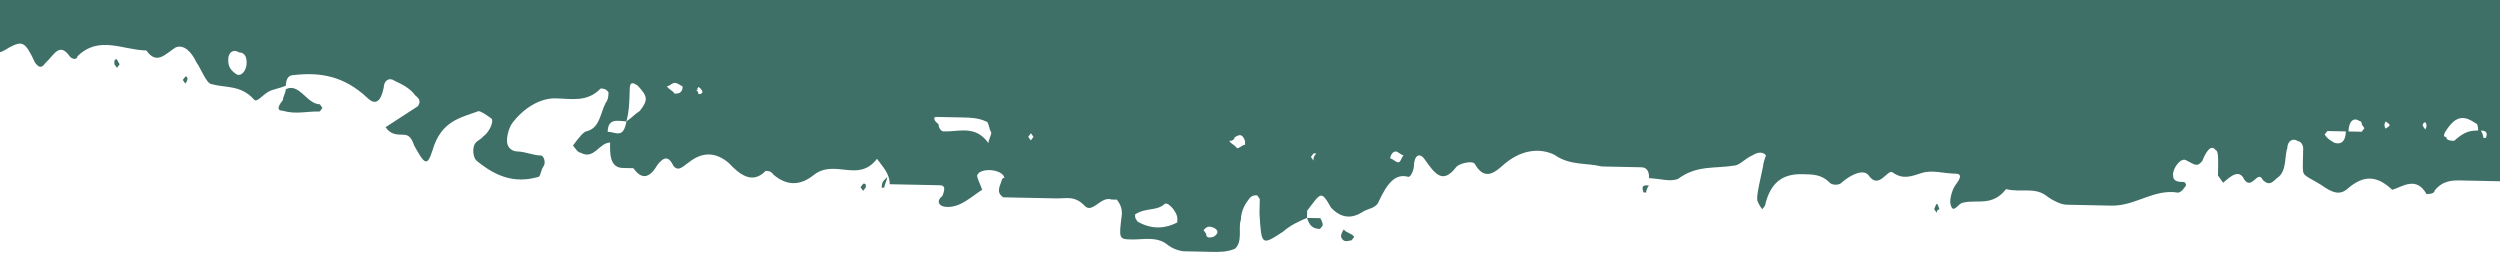 <svg width="1800" height="188" viewBox="0 0 1800 188" fill="none" xmlns="http://www.w3.org/2000/svg">
<g clip-path="url(#clip0_1186_42519)">
<g clip-path="url(#clip1_1186_42519)">
<path d="M-536.057 -731.911C-528.441 -731.755 -520.877 -729.014 -515.112 -731.482C-503.529 -739.003 -490.254 -736.145 -478.671 -743.666C-470.949 -748.68 -461.429 -748.485 -451.803 -753.461C-440.22 -760.982 -432.763 -753.071 -427.474 -732.274C-423.878 -721.856 -416.367 -716.531 -408.645 -721.545C-404.784 -724.052 -402.828 -726.598 -399.02 -726.52C-374.267 -726.013 -349.515 -725.506 -324.762 -725C-315.242 -724.805 -309.795 -711.763 -298.318 -714.114C-294.615 -708.867 -292.87 -701.073 -289.168 -695.825C-287.369 -690.616 -281.763 -685.329 -277.902 -687.836C-262.352 -703.034 -243.63 -687.135 -228.08 -702.333C-228.08 -702.333 -222.474 -697.046 -220.623 -694.422C-216.92 -689.174 -222.685 -686.706 -222.738 -684.121C-226.652 -679.029 -230.513 -676.522 -234.321 -676.6C-241.937 -676.756 -247.649 -676.873 -255.318 -674.444C-257.222 -674.483 -257.275 -671.898 -255.477 -666.689C-253.679 -661.48 -253.732 -658.895 -257.593 -656.388C-259.497 -656.427 -263.358 -653.92 -263.358 -653.92C-263.464 -648.75 -259.656 -648.672 -257.752 -648.633C-248.231 -648.438 -236.807 -648.204 -227.446 -640.255C-214.329 -629.642 -201.16 -621.614 -185.61 -636.812C-183.653 -639.358 -177.994 -636.656 -176.09 -636.617C-164.666 -636.384 -153.241 -636.15 -141.817 -635.916C-132.297 -635.721 -122.777 -635.526 -115.32 -627.616C-101.992 -627.343 -92.736 -614.223 -79.355 -616.535C-65.974 -618.847 -50.794 -615.951 -37.466 -615.678C-21.969 -628.291 -3.035 -622.731 14.101 -622.381C23.622 -622.186 33.142 -621.991 38.589 -608.949C42.239 -601.116 47.951 -600.999 53.663 -600.883C57.471 -600.805 63.183 -600.688 66.991 -600.61C66.885 -595.44 64.928 -592.894 61.12 -592.972C7.807 -594.063 -43.602 -595.115 -96.914 -596.206C-100.722 -596.284 -104.478 -598.947 -106.329 -601.571C-111.935 -606.858 -113.892 -604.312 -117.806 -599.22C-121.719 -594.128 -125.634 -589.036 -131.187 -596.908C-133.038 -599.532 -136.846 -599.61 -140.654 -599.688C-159.642 -602.662 -180.745 -595.336 -197.616 -608.612C-220.465 -609.079 -245.217 -609.586 -268.065 -610.053C-271.873 -610.131 -275.681 -610.209 -277.638 -607.663C-283.456 -602.61 -291.125 -600.181 -296.785 -602.883C-310.113 -603.156 -319.739 -598.181 -323.917 -580.164C-323.97 -577.579 -327.831 -575.072 -327.884 -572.487C-329.841 -569.941 -329.894 -567.356 -339.308 -572.721C-343.063 -575.384 -346.871 -575.462 -348.828 -572.916C-352.742 -567.824 -356.497 -570.487 -360.2 -575.734C-365.753 -583.606 -361.892 -586.113 -357.978 -591.205C-356.021 -593.751 -355.968 -596.336 -357.819 -598.96C-359.565 -606.754 -363.478 -601.662 -365.435 -599.116C-369.296 -596.609 -371.2 -596.648 -375.008 -596.726L-401.612 -599.857C-405.526 -594.765 -409.228 -600.012 -414.887 -602.714C-418.642 -605.377 -426.364 -600.363 -428.427 -592.647C-430.437 -587.516 -428.691 -579.722 -422.979 -579.605C-421.075 -579.566 -421.075 -579.566 -419.224 -576.943C-417.32 -576.904 -417.373 -574.319 -417.373 -574.319L-419.33 -571.773C-428.85 -571.967 -438.423 -569.577 -446.04 -569.733C-449.848 -569.811 -451.963 -559.51 -457.569 -564.797C-464.974 -575.293 -476.61 -565.187 -484.067 -573.098C-485.918 -575.722 -487.769 -578.345 -489.673 -578.384C-497.395 -573.37 -503.213 -568.317 -510.935 -563.303C-516.489 -571.175 -520.402 -566.083 -526.167 -563.615C-531.932 -561.147 -537.592 -563.849 -543.357 -561.381C-545.261 -561.42 -547.217 -558.874 -547.27 -556.289L-545.419 -553.665C-536.005 -548.3 -524.422 -555.821 -515.061 -547.872C-505.699 -539.922 -494.169 -544.858 -484.702 -542.078C-482.798 -542.039 -478.99 -541.961 -477.086 -541.922C-465.926 -528.764 -452.492 -533.661 -441.068 -533.427C-401.084 -532.608 -359.195 -531.751 -319.21 -530.933C-317.306 -530.894 -311.594 -530.777 -315.561 -523.1C-317.571 -517.969 -319.58 -512.838 -319.739 -505.083C-319.898 -497.328 -321.855 -494.782 -327.567 -494.899C-337.087 -495.094 -346.607 -495.289 -356.127 -495.484C-358.032 -495.523 -361.893 -493.016 -361.945 -490.431C-362.051 -485.261 -360.2 -482.637 -358.402 -477.428C-358.402 -477.428 -356.498 -477.389 -354.594 -477.35C-351.05 -464.347 -343.381 -466.776 -337.616 -469.244C-331.851 -471.712 -327.937 -476.804 -322.384 -468.933C-320.586 -463.724 -314.926 -461.022 -311.171 -458.359C-303.661 -453.033 -303.661 -453.033 -311.383 -448.019C-315.244 -445.512 -319.158 -440.42 -323.019 -437.913L-342.377 -422.793C-350.099 -417.779 -355.758 -420.481 -361.364 -425.768C-365.119 -428.43 -370.778 -431.132 -374.639 -428.625C-384.318 -421.065 -397.593 -423.923 -407.219 -418.948C-409.123 -418.987 -409.229 -413.817 -409.282 -411.232C-409.335 -408.647 -407.537 -403.438 -405.633 -403.399C-398.07 -400.658 -392.357 -400.541 -384.741 -400.386C-382.837 -400.347 -382.89 -397.762 -384.9 -392.631C-386.857 -390.085 -386.91 -387.5 -385.059 -384.876C-375.697 -376.926 -364.009 -389.617 -356.71 -373.951C-352.796 -379.043 -348.935 -381.55 -346.925 -386.681C-343.011 -391.773 -339.203 -391.695 -333.544 -388.994C-327.832 -388.877 -328.044 -378.537 -326.193 -375.913C-316.831 -367.963 -330.477 -352.726 -321.116 -344.776C-319.264 -342.152 -321.327 -334.436 -321.38 -331.851C-321.433 -329.267 -323.337 -329.305 -323.337 -329.305C-325.294 -326.759 -327.145 -329.383 -327.092 -331.968C-327.039 -334.553 -326.933 -339.723 -328.837 -339.762C-334.497 -342.464 -332.698 -337.255 -334.708 -332.124C-336.771 -324.408 -340.579 -324.486 -346.344 -322.018C-359.672 -322.291 -371.097 -322.525 -384.425 -322.798C-388.233 -322.876 -392.199 -315.199 -390.401 -309.99C-390.56 -302.235 -388.762 -297.026 -383.05 -296.909C-379.242 -296.831 -377.39 -294.207 -377.549 -286.452C-377.655 -281.282 -379.665 -276.151 -387.281 -276.307C-398.652 -279.126 -414.096 -269.098 -423.299 -284.803C-438.531 -285.114 -455.614 -288.05 -471.111 -275.437C-474.972 -272.93 -475.078 -267.76 -475.184 -262.59C-475.237 -260.005 -471.482 -257.342 -471.482 -257.342C-463.865 -257.186 -458.206 -254.484 -452.6 -249.198C-446.994 -243.911 -439.007 -261.85 -431.656 -248.769C-420.126 -253.705 -406.798 -253.432 -395.268 -258.368C-374.059 -270.865 -353.273 -262.681 -334.233 -262.291C-332.329 -262.252 -330.583 -254.458 -330.689 -249.288C-330.795 -244.119 -328.997 -238.91 -332.858 -236.403L-357.769 -229.154C-363.322 -237.026 -369.352 -221.633 -374.852 -232.09C-382.521 -229.661 -390.19 -227.232 -397.859 -224.803C-399.763 -224.842 -399.816 -222.257 -399.816 -222.257L-397.965 -219.633C-396.061 -219.594 -394.21 -216.97 -392.306 -216.931C-386.594 -216.814 -380.882 -216.697 -386.858 -203.889C-388.868 -198.758 -383.156 -198.641 -381.252 -198.602C-346.98 -197.901 -312.707 -197.199 -280.338 -196.537C-270.818 -196.342 -261.298 -196.147 -251.778 -195.952C-242.258 -195.758 -244.268 -190.627 -248.235 -182.95C-248.287 -180.365 -244.585 -175.117 -244.691 -169.947C-241.2 -154.359 -233.743 -146.448 -222.319 -146.215C-214.703 -146.059 -208.991 -145.942 -201.375 -145.786C-186.195 -142.889 -168.9 -150.293 -153.933 -137.057C-152.081 -134.433 -148.168 -139.525 -144.307 -142.032C-140.446 -144.539 -138.542 -144.5 -134.786 -141.837C-131.031 -139.174 -133.041 -134.043 -133.147 -128.873C-137.166 -118.611 -141.186 -108.349 -145.259 -95.502C-131.984 -92.645 -131.984 -92.645 -136.162 -74.628C-138.225 -66.912 -134.417 -66.834 -132.513 -66.795C-125.002 -61.469 -125.055 -58.884 -127.171 -48.583C-127.224 -45.998 -129.181 -43.452 -131.138 -40.906C-129.234 -40.867 -127.382 -38.243 -125.478 -38.205C-121.67 -38.127 -117.704 -45.804 -115.852 -43.18C-104.693 -30.021 -96.812 -42.79 -87.239 -45.18C-83.431 -45.102 -79.464 -52.779 -79.517 -50.194C-68.305 -39.62 -52.914 -47.063 -41.754 -33.905C-43.923 -21.019 -49.74 -15.966 -59.313 -13.576C-68.834 -13.771 -76.45 -13.927 -85.864 -19.291C-102.789 -29.982 -108.607 -24.929 -116.593 -6.99C-118.603 -1.859 -118.656 0.726 -114.954 5.974C-113.05 6.013 -109.4 13.845 -103.53 6.208C-97.712 1.154 -91.894 -3.899 -88.191 1.349C-76.979 11.923 -63.598 9.611 -52.227 12.43C-50.323 12.469 -50.376 15.054 -48.524 17.677L-50.481 20.224C-60.001 20.029 -69.575 22.419 -77.191 22.263L-79.147 24.809L-77.296 27.433C-63.968 27.706 -50.799 35.733 -37.206 23.081C-35.302 23.12 -33.398 23.159 -31.547 25.783C-25.94 31.07 -22.132 31.148 -16.314 26.095C-12.4 21.003 -6.689 21.12 -4.943 28.914C-3.251 39.292 -1.347 39.331 6.375 34.317C16.001 29.342 17.905 29.381 25.204 45.047C28.906 50.295 30.863 47.749 32.82 45.203C38.638 40.15 42.658 29.888 50.062 40.384C51.913 43.008 55.721 43.086 55.774 40.501C71.324 25.302 88.248 35.993 105.385 36.344C112.789 46.84 118.66 39.202 126.382 34.188C132.147 31.72 137.753 37.006 141.402 44.839C145.105 50.087 148.701 60.505 152.509 60.583C161.976 63.363 173.453 61.011 182.762 71.546C184.613 74.17 188.527 69.078 192.388 66.571C196.249 64.064 200.057 64.142 205.822 61.674C205.928 56.504 207.885 53.958 211.693 54.036C230.786 51.841 247.869 54.776 264.688 70.637C270.295 75.924 274.155 73.417 276.271 63.116C276.377 57.946 280.238 55.439 283.993 58.102C289.652 60.804 295.311 63.506 299.014 68.753C302.769 71.416 302.716 74.001 300.759 76.547C296.898 79.054 293.037 81.561 289.176 84.068C285.315 86.575 281.454 89.082 277.593 91.59C281.295 96.837 285.104 96.915 290.816 97.032C294.624 97.11 296.475 99.734 298.273 104.943C305.624 118.024 307.476 120.648 311.548 107.801C317.684 87.238 331.065 84.926 344.499 80.029C346.403 80.068 350.158 82.731 353.913 85.393C355.764 88.017 351.797 95.694 347.936 98.201C345.98 100.747 344.075 100.708 342.119 103.254C340.162 105.8 340.003 113.555 343.758 116.218C356.875 126.831 370.097 132.273 387.339 127.454C389.243 127.493 389.349 122.323 391.306 119.777C393.263 117.231 391.465 112.022 389.561 111.983C383.848 111.867 378.189 109.165 372.477 109.048C368.669 108.97 364.914 106.307 365.02 101.137C365.126 95.967 367.135 90.836 369.092 88.29C376.92 78.106 388.503 70.585 399.927 70.819C411.351 71.053 422.723 73.871 432.454 63.727C434.358 63.765 436.262 63.804 438.114 66.428C438.061 69.013 438.008 71.598 436.051 74.144C432.084 81.821 431.872 92.161 422.299 94.551C420.395 94.512 416.482 99.604 414.525 102.15L412.568 104.696C414.419 107.32 416.27 109.944 418.174 109.983C427.588 115.348 431.661 102.501 439.277 102.657C439.118 110.412 438.907 120.752 448.427 120.946C450.331 120.985 454.139 121.063 456.043 121.102C461.596 128.974 467.308 129.091 473.232 118.868C477.146 113.776 481.007 111.269 484.656 119.102C488.358 124.35 492.272 119.258 496.133 116.751C505.812 109.191 515.332 109.386 524.694 117.335C532.151 125.246 541.513 133.196 551.244 123.051C553.148 123.09 555.052 123.129 556.904 125.753C566.265 133.702 575.785 133.897 585.464 126.337C600.961 113.724 617.727 132.17 631.425 114.348C635.127 119.596 640.734 124.882 640.575 132.637C642.479 132.676 644.383 132.715 646.287 132.754C648.191 132.793 663.423 133.105 667.231 133.183C671.039 133.261 674.847 133.339 676.752 133.378C680.56 133.456 680.507 136.041 678.497 141.172C674.636 143.679 674.53 148.849 682.146 149.004C691.666 149.199 699.441 141.6 707.163 136.586C705.365 131.377 703.514 128.753 703.567 126.168C705.577 121.037 718.905 121.31 722.607 126.558C724.405 131.767 722.66 123.973 720.597 131.689C718.587 136.82 718.534 139.405 722.29 142.068C729.906 142.224 735.618 142.341 743.234 142.497C748.946 142.614 754.658 142.73 760.37 142.847C767.986 143.003 773.751 140.535 781.209 148.446C786.815 153.733 792.792 140.925 800.355 143.666C802.259 143.705 802.259 143.705 804.163 143.744C806.014 146.368 807.865 148.992 807.759 154.161C805.485 172.217 805.485 172.217 815.005 172.412C822.621 172.568 832.194 170.178 839.704 175.504C849.066 183.453 860.543 181.102 871.967 181.336C877.679 181.453 883.391 181.57 889.156 179.102C894.974 174.049 891.378 163.631 893.388 158.5C893.546 150.745 897.46 145.653 899.417 143.107C901.374 140.561 903.278 140.6 905.182 140.639L907.033 143.263C906.98 145.848 906.927 148.433 906.822 153.603C908.249 176.907 908.25 176.907 923.693 166.878C929.511 161.825 935.276 159.357 941.041 156.889C941.094 154.304 941.094 154.304 941.147 151.719C950.932 138.989 950.985 136.404 958.336 149.485C965.794 157.396 973.41 157.552 981.132 152.538C984.993 150.031 990.705 150.148 992.715 145.017C998.691 132.209 1004.56 124.571 1014.03 127.351C1015.93 127.39 1017.94 122.259 1018 119.674C1018.15 111.919 1022.02 109.412 1025.72 114.66C1033.12 125.155 1038.68 133.027 1048.46 120.297C1050.42 117.751 1059.99 115.361 1061.84 117.985C1069.19 131.066 1076.97 123.467 1082.79 118.414C1094.42 108.308 1107.8 105.995 1119.12 111.399C1130.39 119.388 1141.86 117.037 1153.24 119.856C1162.76 120.05 1172.28 120.245 1181.8 120.44C1185.6 120.518 1187.45 123.142 1187.35 128.312C1194.97 128.468 1202.53 131.209 1208.29 128.741C1221.83 118.674 1235.11 121.531 1248.49 119.219C1252.3 119.297 1256.21 114.205 1261.98 111.737C1265.84 109.23 1269.65 109.308 1271.5 111.932C1271.5 111.932 1269.49 117.063 1269.43 119.648C1267.32 129.949 1265.26 137.665 1265.15 142.835C1265.1 145.42 1266.95 148.043 1268.8 150.667L1270.76 148.121C1274.93 130.105 1284.56 125.13 1297.89 125.402C1305.5 125.558 1311.22 125.675 1316.82 130.962C1318.67 133.586 1324.39 133.703 1326.34 131.157C1332.16 126.104 1341.79 121.129 1345.49 126.377C1352.89 136.872 1358.92 121.479 1362.68 124.142C1370.19 129.468 1375.95 127 1383.62 124.571C1391.29 122.142 1398.85 124.883 1408.38 125.078C1412.18 125.156 1412.13 127.741 1408.22 132.833C1406.26 135.379 1404.25 140.509 1404.14 145.679C1405.84 156.058 1409.86 145.796 1413.66 145.874C1423.24 143.484 1434.56 148.888 1444.34 136.158C1455.71 138.977 1465.34 134.002 1474.7 141.951C1478.45 144.614 1484.11 147.316 1487.92 147.394C1497.44 147.589 1508.87 147.823 1520.29 148.057C1537.43 148.407 1551.02 135.755 1568.1 138.691C1568.1 138.691 1570.01 138.73 1571.96 136.184L1573.92 133.638C1573.97 131.053 1572.07 131.014 1572.07 131.014C1568.26 130.936 1564.45 130.858 1564.56 125.688C1564.66 120.518 1570.54 112.88 1574.29 115.543C1579.95 118.245 1581.8 120.869 1585.71 115.777C1587.72 110.646 1591.69 102.969 1595.39 108.217C1597.3 108.256 1597.14 116.011 1597.03 121.181C1596.98 123.766 1596.98 123.766 1596.93 126.351C1598.78 128.975 1600.63 131.599 1600.63 131.599C1606.45 126.546 1612.26 121.493 1615.91 129.325C1621.47 137.197 1625.59 121.765 1629.24 129.598C1634.85 134.885 1636.86 129.754 1640.72 127.247C1646.54 122.194 1644.85 111.815 1646.85 106.684C1646.96 101.514 1650.82 99.007 1654.58 101.67C1656.48 101.709 1658.33 104.333 1658.28 106.918C1658.23 109.503 1658.17 112.088 1658.07 117.258C1657.86 127.598 1657.91 125.013 1671.08 133.04C1678.59 138.366 1684.25 141.068 1690.07 136.015C1701.7 125.909 1711.22 126.104 1722.43 136.678C1730.1 134.249 1739.78 126.688 1747.13 139.769C1747.13 139.769 1752.85 139.886 1752.9 137.301C1758.77 129.663 1766.39 129.819 1772.1 129.936C1781.62 130.131 1791.14 130.326 1800.66 130.521C1808.27 130.676 1812.14 128.169 1812.35 117.83C1812.45 112.66 1814.36 112.699 1816.21 115.322C1819.96 117.985 1823.67 123.233 1825.78 112.932C1827.9 102.631 1833.77 94.993 1834.03 82.069C1834.14 76.899 1839.96 71.846 1843.66 77.094C1847.41 79.757 1851.06 87.589 1854.98 82.497C1862.75 74.898 1870.37 75.054 1878.04 72.625L1879.99 70.079C1878.14 67.455 1876.24 67.416 1874.39 64.792C1872.54 62.168 1868.73 62.09 1868.78 59.505C1868.94 51.751 1880.52 44.23 1886.18 46.931C1889.88 52.179 1895.54 54.881 1895.38 62.636C1899.24 60.129 1903.11 57.622 1906.97 55.115C1910.83 52.608 1914.58 55.271 1916.33 63.065C1927.91 55.544 1937.8 37.644 1952.88 45.71C1962.66 32.98 1975.83 41.008 1985.51 33.448C1999.05 23.381 2010.63 15.86 2022.21 8.339C2026.13 3.247 2029.99 0.74 2033.85 -1.767C2035.81 -4.313 2037.71 -4.274 2039.51 0.935C2044.85 19.146 2065.95 11.82 2069.34 32.578C2071.14 37.787 2082.56 38.02 2084.57 32.889C2088.7 17.458 2098.22 17.652 2105.89 15.223C2107.79 15.262 2107.95 7.508 2108.05 2.338C2096.68 -0.481 2095.31 -26.37 2080.02 -24.097C2076.21 -24.175 2076.27 -26.759 2078.22 -29.305C2080.18 -31.852 2084.1 -36.944 2078.44 -39.645C2076.53 -39.684 2076.53 -39.684 2074.63 -39.723C2065.11 -39.918 2055.69 -45.283 2047.87 -35.099C2038.08 -22.369 2032.79 -43.166 2023.22 -40.776C2021.32 -40.815 2019.36 -38.269 2017.4 -35.722C2015.44 -33.176 2013.59 -35.8 2013.65 -38.385C2013.7 -40.97 2013.8 -46.14 2015.71 -46.101C2027.24 -51.037 2040.57 -50.765 2052.15 -58.286C2078.75 -55.155 2102.18 -83.122 2128.73 -77.407C2128.73 -77.407 2130.69 -79.953 2132.6 -79.914C2144.07 -82.265 2152.16 -105.374 2167.03 -86.967C2172.79 -89.435 2180.46 -91.864 2182.47 -96.995C2188.61 -117.558 2205.69 -114.622 2217.22 -119.558C2228.75 -124.495 2241.92 -116.467 2253.55 -126.573C2260.85 -110.907 2268.73 -123.676 2276.4 -126.105C2284.07 -128.534 2293.22 -110.245 2289.31 -105.153C2281.43 -92.384 2282.96 -74.25 2282.64 -58.74C2282.54 -53.57 2280.58 -51.024 2276.77 -51.102C2276.61 -43.347 2272.75 -40.84 2267.04 -40.957C2261.33 -41.074 2255.62 -41.191 2253.5 -30.89C2245.83 -28.461 2245.67 -20.706 2247.42 -12.912C2247.26 -5.157 2251.01 -2.495 2256.73 -2.378C2262.44 -2.261 2268.2 -4.729 2272.17 -12.406C2276.08 -17.498 2278.15 -25.214 2280.21 -32.93C2278.52 -43.308 2284.34 -48.361 2288.09 -45.699C2289.94 -43.075 2291.74 -37.866 2293.59 -35.242C2293.54 -32.657 2293.43 -27.487 2293.38 -24.902C2293.33 -22.317 2297.08 -19.654 2298.99 -19.615C2302.74 -16.952 2306.65 -22.044 2306.71 -24.629C2306.92 -34.969 2307.18 -47.894 2320.46 -45.036C2322.36 -44.997 2324.27 -44.958 2326.22 -47.504C2347.54 -65.17 2368.64 -72.496 2391.12 -53.934C2394.88 -51.271 2400.64 -53.739 2404.5 -56.246C2408.36 -58.753 2410.32 -61.299 2412.28 -63.845C2418.09 -68.898 2421.95 -71.405 2427.51 -63.533C2434.86 -50.453 2442.37 -45.127 2454.06 -57.818C2457.97 -62.91 2463.74 -65.378 2469.5 -67.846C2479.13 -72.821 2483.1 -80.498 2485.32 -95.969C2485.53 -106.309 2483.84 -116.688 2489.76 -126.91C2491.72 -129.456 2488.01 -134.704 2486.16 -137.328C2484.37 -142.537 2480.5 -140.03 2478.55 -137.484C2472.84 -137.601 2470.83 -132.47 2470.67 -124.715L2468.71 -122.169C2466.86 -124.793 2464.95 -124.832 2465.01 -127.417C2463.63 -153.306 2463.69 -155.891 2481.09 -168.465C2488.81 -173.479 2494.63 -178.532 2502.35 -183.546C2504.3 -186.092 2504.36 -188.677 2506.31 -191.223C2504.41 -191.262 2502.56 -193.886 2500.66 -193.925C2494.94 -194.042 2489.23 -194.159 2483.52 -194.275C2475.9 -194.431 2475.9 -194.431 2474.37 -212.565C2472.47 -212.604 2470.61 -215.228 2468.76 -217.852C2466.97 -223.061 2469.03 -230.777 2467.23 -235.986C2463.63 -246.403 2461.83 -251.612 2469.61 -259.211C2473.52 -264.303 2477.44 -269.395 2481.35 -274.487C2472.15 -290.192 2483.52 -287.373 2489.28 -289.841C2493.09 -289.763 2497.01 -294.855 2500.87 -297.362C2508.54 -299.791 2516.36 -309.975 2525.88 -309.781L2527.84 -312.327C2525.99 -314.95 2526.04 -317.535 2524.14 -317.574C2508.91 -317.886 2493.67 -318.198 2478.44 -318.51C2476.54 -318.549 2474.74 -323.758 2476.64 -323.719C2480.56 -328.811 2486.38 -333.864 2488.44 -341.58C2490.61 -354.465 2494.47 -356.972 2502.08 -356.817C2505.89 -356.739 2509.7 -356.661 2511.6 -356.622C2517.37 -359.09 2511.76 -364.377 2511.82 -366.962C2511.87 -369.546 2510.02 -372.17 2510.07 -374.755C2506.32 -377.418 2502.61 -382.666 2500.71 -382.705C2491.24 -385.485 2489.5 -393.279 2489.71 -403.619C2478.34 -406.437 2470.51 -396.253 2460.83 -388.693C2451.2 -383.718 2443.54 -381.289 2436.18 -394.37C2432.48 -399.618 2426.88 -404.905 2421.11 -402.437C2413.49 -402.593 2407.78 -402.709 2400.17 -402.865C2392.55 -403.021 2390.81 -410.815 2390.96 -418.57C2391.18 -428.91 2389.32 -431.534 2383.51 -426.481C2373.77 -416.336 2358.81 -429.572 2350.87 -414.218C2350.93 -416.803 2349.08 -419.427 2349.13 -422.012C2349.23 -427.182 2351.19 -429.728 2355 -429.65C2356.9 -429.611 2358.86 -432.157 2360.82 -434.703C2358.97 -437.327 2357.11 -439.951 2355.21 -439.99C2351.4 -440.068 2347.59 -440.146 2345.69 -440.185C2336.12 -437.795 2328.61 -443.121 2325.06 -456.123C2323.27 -461.332 2315.6 -458.903 2315.44 -451.148C2315.33 -445.978 2315.23 -440.808 2315.17 -438.224C2315.12 -435.639 2313.22 -435.678 2311.26 -433.132L2309.41 -435.755C2302.16 -454.006 2294.55 -454.162 2288.57 -441.354C2284.5 -428.507 2276.77 -423.493 2267.25 -423.688C2257.73 -423.883 2248.32 -429.248 2240.55 -421.649C2230.76 -408.919 2223.52 -427.169 2215.85 -424.74C2212.04 -424.818 2210.08 -422.272 2206.27 -422.35C2202.41 -419.843 2200.51 -419.882 2196.65 -417.375C2192.79 -414.868 2189.24 -427.871 2185.33 -422.779C2181.41 -417.687 2175.76 -420.389 2171.89 -417.882C2158.35 -407.815 2145.08 -410.672 2131.75 -410.945C2126.04 -411.062 2120.33 -411.179 2114.62 -411.296C2110.81 -411.374 2103.14 -408.945 2101.34 -414.154C2101.5 -421.908 2107.16 -419.207 2110.97 -419.129C2120.54 -421.519 2126.41 -429.157 2137.83 -428.923C2147.35 -428.728 2157.09 -438.873 2168.51 -438.639C2176.13 -438.483 2178.14 -443.614 2172.69 -456.656C2170.94 -464.45 2172.85 -464.411 2176.66 -464.333C2182.37 -464.216 2188.08 -464.099 2193.84 -466.567C2195.75 -466.528 2195.8 -469.113 2195.8 -469.113C2193.95 -471.737 2194 -474.322 2192.1 -474.361C2188.29 -474.439 2184.48 -474.517 2182.58 -474.556L2180.73 -477.18C2180.78 -479.765 2182.74 -482.311 2184.64 -482.272C2188.45 -482.194 2194.16 -482.077 2197.97 -481.999C2203.68 -481.882 2205.53 -479.258 2207.28 -471.464C2210.66 -450.707 2214.37 -445.459 2225.79 -445.225C2233.41 -445.069 2242.93 -444.874 2250.54 -444.718L2283.17 -456.981C2290.9 -461.995 2291.16 -474.92 2297.03 -482.558C2298.99 -485.104 2299.04 -487.689 2295.23 -487.767C2289.52 -487.883 2283.81 -488 2278.1 -488.117C2274.29 -488.195 2272.49 -493.404 2272.6 -498.574C2284.18 -506.095 2295.82 -516.201 2311.1 -518.474C2324.48 -520.787 2337.97 -528.269 2351.24 -525.411C2358.86 -525.255 2364.52 -522.553 2372.29 -530.152C2380.07 -537.751 2383.56 -522.163 2391.23 -524.592C2395.09 -527.1 2400.75 -524.398 2404.61 -526.905C2412.38 -534.504 2421.85 -531.724 2431.43 -534.114C2439.04 -533.958 2444.75 -533.841 2452.37 -533.685C2454.33 -536.231 2460.3 -549.039 2469.82 -548.844C2479.34 -548.65 2479.4 -551.234 2479.71 -566.744C2480.08 -584.839 2470.72 -592.789 2457.29 -587.892C2445.76 -582.956 2434.33 -583.189 2425.08 -596.309C2423.23 -598.933 2419.53 -604.181 2415.72 -604.259C2402.39 -604.532 2391.07 -609.935 2377.53 -599.868C2371.71 -594.815 2364.15 -597.556 2358.54 -602.843C2356.69 -605.467 2352.94 -608.13 2352.88 -605.545C2341.3 -598.024 2333.84 -605.934 2326.33 -611.26C2320.67 -613.962 2316.97 -619.21 2311.31 -621.912C2301.95 -629.862 2288.46 -622.379 2279.16 -632.914C2271.33 -622.73 2261.86 -625.51 2252.39 -628.29C2241.02 -631.109 2235.21 -626.056 2227.38 -615.872C2225.37 -610.741 2221.61 -613.404 2219.76 -616.028C2216.06 -621.275 2212.25 -621.353 2206.43 -616.3C2202.52 -611.208 2198.66 -608.701 2194.74 -603.609C2194.74 -603.609 2194.8 -606.194 2192.89 -606.233C2192.89 -606.233 2191.04 -608.857 2191.09 -611.442C2193.16 -619.158 2195.17 -624.289 2199.13 -631.966C2203 -634.473 2206.86 -636.98 2208.87 -642.111C2214.79 -652.334 2213.1 -662.713 2211.4 -673.092C2211.51 -678.261 2203.89 -678.417 2200.09 -678.495C2196.28 -678.573 2194.43 -681.197 2190.67 -683.86C2188.82 -686.484 2186.97 -689.108 2187.02 -691.693C2187.13 -696.863 2190.94 -696.785 2194.74 -696.707C2198.55 -696.629 2204.26 -696.512 2206.33 -704.228C2208.39 -711.944 2210.35 -714.49 2214.26 -719.582C2218.18 -724.674 2221.98 -724.596 2227.7 -724.479C2233.41 -724.362 2235.26 -721.738 2237 -713.944C2236.9 -708.775 2240.71 -708.697 2244.57 -711.204C2246.52 -713.75 2248.53 -718.881 2252.39 -721.388C2254.3 -721.349 2258.16 -723.856 2260.01 -721.232C2263.82 -721.154 2265.51 -710.775 2271.38 -718.413C2275.3 -723.505 2282.86 -720.764 2284.97 -731.065C2285.03 -733.65 2286.98 -736.196 2288.94 -738.742C2290.79 -736.118 2292.59 -730.909 2292.54 -728.324C2294.34 -723.115 2296.24 -723.076 2298.25 -728.207C2300.47 -743.678 2308.09 -743.522 2317.56 -740.742C2344 -729.857 2344 -729.857 2367.06 -739.729C2376.63 -742.119 2386.21 -744.509 2393.66 -736.599C2399.27 -731.312 2404.98 -731.195 2410.8 -736.248C2416.62 -741.301 2424.29 -743.73 2430 -743.613C2433.81 -743.535 2437.77 -751.212 2434.12 -759.045C2428.62 -769.502 2428.89 -782.426 2417.52 -785.245C2410.17 -798.326 2398.79 -801.145 2387.37 -801.379C2374.04 -801.651 2360.66 -799.339 2349.29 -802.158C2336.01 -805.016 2326.12 -787.116 2312.9 -792.558C2303.43 -795.338 2299.2 -774.737 2289.74 -777.516C2280.27 -780.296 2270.96 -790.831 2261.23 -780.686C2259.27 -778.14 2257.42 -780.764 2255.52 -780.803C2246.15 -788.753 2236.63 -788.947 2226.96 -781.387C2221.14 -776.334 2223.2 -784.05 2221.4 -789.259C2219.55 -791.883 2217.75 -797.092 2217.75 -797.092C2210.03 -792.078 2196.76 -794.936 2192.63 -779.504C2183.11 -779.699 2171.69 -779.933 2162.17 -780.127C2154.55 -780.283 2150.79 -782.946 2151.01 -793.286C2141.64 -801.236 2132.39 -814.355 2120.81 -806.834C2111.18 -801.859 2103.56 -802.015 2093.99 -799.625C2086.37 -799.781 2076.91 -802.561 2071.09 -797.508C2059.51 -789.987 2048.08 -790.22 2036.71 -793.039C2025.34 -795.858 2015.5 -780.543 2004.29 -791.117C1998.68 -796.404 1989.11 -794.014 1979.54 -791.623C1970.02 -791.818 1964.57 -804.86 1955 -802.47C1954.94 -799.885 1952.93 -794.754 1949.18 -797.417C1947.27 -797.456 1947.33 -800.041 1947.38 -802.626C1945.48 -802.665 1943.63 -805.289 1941.72 -805.328C1936.17 -813.199 1932.36 -813.277 1926.54 -808.224C1922.63 -803.132 1918.77 -800.625 1916.76 -795.494C1911.26 -805.951 1905.33 -795.728 1899.62 -795.845C1893.86 -793.377 1884.65 -809.082 1886.72 -816.798C1886.77 -819.383 1890.63 -821.89 1892.53 -821.851C1896.34 -821.773 1900.2 -824.28 1902.05 -821.656C1909.51 -813.745 1913.37 -816.252 1919.24 -823.89C1923.16 -828.982 1927.02 -831.489 1930.72 -826.241C1932.57 -823.617 1936.38 -823.539 1940.24 -826.046C1944.1 -828.553 1942.46 -841.517 1950.08 -841.361C1955.79 -841.244 1961.5 -841.127 1967.21 -841.011C1969.12 -840.972 1969.12 -840.972 1971.02 -840.933C1976.95 -851.156 1978.85 -851.117 1984.35 -840.66C1986.25 -840.621 1988.16 -840.582 1991.97 -840.504C1993.66 -830.125 1997.36 -824.877 2004.92 -822.136C2005.03 -827.306 2006.99 -829.852 2010.8 -829.774C2014.6 -829.696 2018.41 -829.618 2020.32 -829.579C2022.22 -829.541 2024.18 -832.087 2024.23 -834.672C2026.24 -839.802 2024.44 -845.011 2020.63 -845.089C2016.82 -845.167 2013.02 -845.245 2011.11 -845.284C2009.21 -845.323 2009.26 -847.908 2007.41 -850.532C2013.23 -855.585 2011.59 -868.549 2019.26 -870.978C2023.12 -873.485 2028.78 -870.783 2032.53 -868.12C2041.89 -860.17 2049.51 -860.015 2057.29 -867.614C2068.92 -877.72 2082.36 -882.617 2097.53 -879.72C2107 -876.94 2120.44 -881.837 2127.95 -876.512C2139.21 -868.523 2148.68 -865.743 2160.26 -873.264C2169.94 -880.824 2183.22 -877.966 2191.15 -893.32C2193.11 -895.866 2198.87 -898.334 2200.72 -895.71C2206.33 -890.424 2210.14 -890.346 2214.1 -898.023C2219.97 -905.66 2223.84 -908.168 2233.25 -902.803C2244.52 -894.814 2257.84 -894.541 2269.43 -902.062C2277.15 -907.076 2282.86 -906.959 2288.41 -899.088C2292.12 -893.84 2294.13 -898.971 2296.08 -901.517C2299.94 -904.024 2303.75 -903.946 2309.52 -906.414C2313.59 -919.261 2323.27 -926.821 2325.44 -939.707C2325.49 -942.292 2331.2 -942.175 2335.01 -942.097C2338.82 -942.019 2342.52 -936.771 2348.18 -934.069C2355.74 -931.328 2365.21 -928.548 2371.03 -933.601C2380.76 -943.746 2388.32 -941.006 2395.78 -933.095C2399.54 -930.432 2399.64 -935.602 2399.75 -940.772C2399.91 -948.527 2400.06 -956.282 2392.5 -959.022C2388.69 -959.1 2383.03 -961.802 2379.28 -964.465C2368.01 -972.454 2354.58 -967.557 2343.37 -978.13C2339.61 -980.793 2331.94 -978.364 2326.23 -978.481C2320.52 -978.598 2316.66 -976.091 2314.65 -970.96C2310.68 -963.283 2304.86 -958.23 2297.41 -966.141C2291.59 -961.088 2285.82 -958.62 2280 -953.567C2278.05 -951.021 2276.14 -951.06 2274.29 -953.684C2270.54 -956.347 2266.78 -959.009 2263.03 -961.672C2251.76 -969.661 2242.45 -980.196 2229.23 -985.639C2216.01 -991.081 2207.97 -970.557 2194.59 -968.245C2190.78 -968.323 2188.82 -965.777 2185.01 -965.855C2179.25 -963.387 2173.48 -960.919 2171.48 -955.788C2167.51 -948.111 2167.46 -945.526 2159.89 -948.267C2141.01 -956.412 2139.05 -953.866 2104.41 -936.472C2098.65 -934.004 2096.74 -934.043 2093.04 -939.291C2089.34 -944.539 2085.53 -944.617 2081.62 -939.525C2077.7 -934.433 2071.94 -931.965 2066.28 -934.667C2058.71 -937.408 2052.9 -932.355 2048.93 -924.678C2043.01 -914.455 2039.36 -922.288 2035.6 -924.95C2031.85 -927.613 2027.99 -925.106 2025.92 -917.39C2020.21 -917.507 2012.54 -915.078 2006.93 -920.365C2001.38 -928.237 1993.71 -925.808 1988 -925.925C1982.29 -926.042 1978.43 -923.535 1978.27 -915.78C1978.22 -913.195 1976.21 -908.064 1974.3 -908.103C1962.88 -908.337 1951.45 -908.57 1940.03 -908.804C1932.73 -924.47 1926.65 -906.492 1919.03 -906.648C1917.13 -906.687 1915.12 -901.556 1917.02 -901.517C1924.53 -896.191 1932.1 -893.45 1937.7 -888.163C1939.61 -888.124 1939.55 -885.539 1939.55 -885.539L1937.6 -882.993C1924.22 -880.681 1912.69 -875.745 1901.58 -891.489C1896.08 -901.946 1888.46 -902.101 1878.89 -899.711C1876.98 -899.75 1876.98 -899.75 1875.08 -899.789C1873.18 -899.828 1871.22 -897.282 1871.22 -897.282C1871.17 -894.697 1871.11 -892.112 1872.97 -889.488C1874.82 -886.864 1876.61 -881.656 1880.37 -878.993C1882.22 -876.369 1882.17 -873.784 1878.31 -871.277C1866.83 -868.926 1857.36 -871.705 1848 -879.655C1846.1 -879.694 1844.14 -877.148 1842.24 -877.187C1842.18 -874.602 1842.13 -872.017 1843.98 -869.393C1845.83 -866.769 1845.78 -864.184 1843.82 -861.638C1839.96 -859.131 1838.11 -861.755 1834.36 -864.418C1824.94 -869.783 1824.94 -869.783 1819.02 -859.56C1817.01 -854.429 1815.05 -851.883 1811.24 -851.961C1809.34 -852 1807.49 -854.624 1805.58 -854.663C1790.46 -860.145 1777.23 -865.587 1761.74 -852.974C1757.88 -850.467 1754.02 -847.96 1752.16 -850.584C1744.76 -861.08 1735.13 -856.105 1727.68 -864.015C1723.97 -869.263 1718.21 -866.795 1714.35 -864.288C1708.53 -859.235 1704.56 -851.558 1698.69 -843.92C1694.78 -838.828 1692.98 -844.037 1691.13 -846.661C1683.73 -857.157 1683.83 -862.327 1693.46 -867.302C1699.28 -872.355 1701.18 -872.316 1695.63 -880.188C1693.77 -882.812 1691.98 -888.021 1688.06 -882.929C1680.29 -875.33 1676.16 -859.898 1666.64 -860.093C1651.41 -860.404 1637.98 -855.507 1622.96 -866.159C1611.69 -874.148 1596.46 -874.459 1584.72 -859.183C1582.76 -856.637 1578.9 -854.13 1575.09 -854.208C1561.76 -854.481 1550.34 -854.715 1537.01 -854.988C1531.56 -868.029 1523.63 -852.676 1519.87 -855.338C1508.61 -863.327 1500.89 -858.313 1491.21 -850.753C1485.39 -845.7 1481.58 -845.778 1475.97 -851.065C1472.22 -853.728 1466.51 -853.845 1462.75 -856.508C1457.04 -856.624 1455.24 -861.833 1455.4 -869.588C1455.45 -872.173 1455.51 -874.758 1455.61 -879.928C1455.72 -885.098 1453.87 -887.722 1453.97 -892.892C1448.21 -890.424 1449.95 -882.63 1449.85 -877.46C1449.79 -874.875 1449.74 -872.29 1449.64 -867.12C1449.58 -864.535 1447.63 -861.989 1447.57 -859.404C1445.62 -856.858 1443.71 -856.897 1441.81 -856.936C1438 -857.014 1438.05 -859.599 1440.06 -864.73C1442.02 -867.276 1443.98 -869.822 1444.03 -872.407C1444.14 -877.577 1444.24 -882.747 1440.49 -885.41C1434.83 -888.112 1425.25 -885.722 1423.3 -883.176C1421.29 -878.045 1423.35 -885.761 1425.09 -877.967C1426.89 -872.758 1428.74 -870.134 1424.88 -867.627C1415.1 -854.897 1403.57 -849.961 1390.24 -850.234C1384.53 -850.35 1378.87 -853.052 1379.08 -863.392C1379.19 -868.562 1377.28 -868.601 1373.42 -866.094C1371.46 -863.548 1367.6 -861.041 1367.6 -861.041C1360.09 -866.367 1346.71 -864.055 1343.27 -882.227C1341.53 -890.021 1335.82 -890.138 1331.8 -879.876C1329.79 -874.745 1327.72 -867.029 1324.13 -877.447C1322.28 -880.071 1324.34 -887.787 1318.52 -882.734C1312.7 -877.681 1303.18 -877.876 1297.21 -865.068C1295.2 -859.937 1295.09 -854.767 1293.13 -852.221C1287.37 -849.753 1285.62 -857.547 1281.87 -860.21C1278.17 -865.458 1274.41 -868.12 1268.65 -865.652C1257.17 -863.301 1245.48 -850.61 1232.42 -863.808C1222.63 -851.078 1209.41 -856.521 1197.99 -856.755C1184.66 -857.027 1171.28 -854.715 1161.97 -865.25C1152.4 -862.86 1141.08 -868.263 1131.4 -860.703C1129.44 -858.157 1125.63 -858.235 1121.83 -858.313C1110.4 -858.547 1098.92 -856.196 1087.55 -859.015C1074.28 -861.873 1062.64 -851.766 1051.22 -852C1041.7 -852.195 1032.18 -852.39 1022.66 -852.585C1015.04 -852.741 1005.52 -852.936 997.905 -853.091C988.384 -853.286 978.811 -850.896 969.397 -856.261C959.983 -861.626 952.419 -864.367 944.645 -856.768C925.922 -872.667 906.617 -860.132 889.322 -852.728C872.027 -845.324 854.891 -845.674 837.913 -853.78C832.254 -856.482 826.595 -859.184 820.883 -859.301C813.267 -859.457 805.598 -857.027 799.991 -862.314C790.683 -872.849 784.706 -860.041 777.143 -862.782C775.239 -862.821 771.431 -862.899 769.527 -862.938C746.89 -873.745 746.89 -873.745 720.075 -866.536C710.766 -877.071 700.876 -859.171 691.515 -867.121C685.908 -872.407 682.047 -869.9 676.335 -870.017C661.05 -867.744 643.861 -865.51 628.787 -873.576C617.522 -881.565 604.194 -881.838 590.707 -874.356C582.985 -869.342 575.369 -869.498 567.753 -869.654C552.52 -869.965 535.278 -865.146 520.311 -878.383C520.311 -878.383 518.407 -878.422 516.502 -878.461C504.814 -865.77 489.793 -876.421 480.114 -868.861C466.574 -858.794 455.256 -864.198 441.875 -861.886C428.547 -862.159 417.123 -862.392 403.794 -862.665C396.496 -878.331 384.754 -863.055 377.244 -868.381C365.926 -873.784 354.448 -871.433 343.077 -874.252C339.269 -874.33 333.61 -877.032 329.855 -879.695C320.44 -885.06 310.973 -887.839 299.39 -880.318C289.711 -872.758 276.542 -880.786 266.757 -868.056C264.8 -865.51 259.088 -865.627 257.237 -868.251C247.929 -878.786 238.356 -876.396 226.931 -876.629C209.848 -879.565 192.553 -872.161 175.681 -885.436C156.641 -885.826 135.802 -891.425 118.402 -878.851C108.934 -881.63 106.766 -868.745 100.895 -861.107C93.438 -869.017 83.917 -869.212 74.397 -869.407C59.112 -867.134 47.953 -880.293 34.624 -880.565C11.776 -881.033 -12.976 -881.54 -35.825 -882.007C-41.537 -882.124 -47.302 -879.656 -51.216 -874.564C-55.13 -869.472 -60.895 -867.004 -66.713 -861.951C-74.487 -854.352 -80.2 -854.469 -87.657 -862.38C-95.167 -867.705 -102.836 -865.276 -108.76 -855.053C-114.683 -844.83 -124.257 -842.44 -129.863 -847.727C-141.181 -853.131 -154.456 -855.989 -165.775 -861.392C-188.464 -869.615 -199.836 -872.434 -226.704 -862.64C-230.565 -860.132 -232.469 -860.171 -236.224 -862.834C-249.288 -876.032 -262.827 -865.965 -276.103 -868.823C-283.719 -868.979 -289.431 -869.095 -295.249 -864.042C-299.163 -858.95 -308.683 -859.145 -310.481 -864.354C-315.823 -882.566 -325.343 -882.761 -335.022 -875.201C-340.84 -870.148 -340.681 -877.903 -342.585 -877.942C-348.244 -880.643 -353.903 -883.345 -359.721 -878.292C-363.582 -875.785 -352.317 -867.797 -359.986 -865.367C-363.847 -862.86 -369.506 -865.562 -373.367 -863.055C-385.056 -850.364 -394.84 -837.634 -404.625 -824.904C-402.88 -817.11 -401.081 -811.901 -399.336 -804.108C-397.591 -796.314 -403.462 -788.676 -409.121 -791.378C-420.492 -794.196 -429.854 -802.146 -441.278 -802.38L-443.129 -805.004C-444.98 -807.628 -443.023 -810.174 -441.119 -810.135C-431.599 -809.94 -433.133 -828.074 -425.464 -830.503C-425.358 -835.673 -425.305 -838.258 -425.199 -843.428C-425.093 -848.598 -423.189 -848.559 -419.434 -845.896C-417.583 -843.272 -413.881 -838.024 -411.818 -845.74C-409.755 -853.456 -405.841 -858.548 -403.779 -866.264C-401.769 -871.395 -405.471 -876.643 -407.375 -876.682C-414.938 -879.422 -420.65 -879.539 -428.266 -879.695C-432.074 -879.773 -435.777 -885.021 -441.489 -885.138C-447.148 -887.84 -451.062 -882.748 -451.168 -877.578C-451.326 -869.823 -451.485 -862.068 -451.644 -854.313C-451.855 -843.973 -448.1 -841.31 -442.441 -838.609C-438.633 -838.531 -438.739 -833.361 -440.643 -833.4C-446.461 -828.347 -452.173 -828.464 -456.14 -820.787C-462.063 -810.564 -467.67 -815.85 -473.276 -821.137C-477.031 -823.8 -479.041 -818.669 -479.147 -813.499C-479.2 -810.914 -473.541 -808.212 -479.359 -803.159C-492.951 -790.507 -511.886 -796.067 -525.425 -786C-527.382 -783.454 -532.936 -791.326 -536.744 -791.404C-542.509 -788.936 -548.327 -783.883 -554.145 -778.83C-559.963 -773.777 -560.227 -760.852 -554.621 -755.565C-556.789 -742.679 -547.428 -734.729 -536.057 -731.911ZM-358.508 -472.258C-358.455 -474.843 -356.498 -477.389 -356.498 -477.389L-354.594 -477.35C-352.795 -472.141 -354.699 -472.18 -358.508 -472.258ZM-338.993 -215.84C-338.993 -215.84 -340.897 -215.879 -340.844 -218.464L-340.791 -221.049C-338.887 -221.01 -338.887 -221.01 -337.036 -218.386C-337.036 -218.386 -337.089 -215.801 -338.993 -215.84ZM-227.237 -185.106L-229.088 -187.73L-227.131 -190.276C-227.131 -190.276 -225.228 -190.237 -225.28 -187.652C-227.184 -187.691 -227.184 -187.691 -227.237 -185.106ZM-222.689 -221.217C-226.497 -221.295 -230.305 -221.373 -234.113 -221.451C-243.633 -221.646 -249.609 -208.838 -260.981 -211.657C-268.544 -214.398 -276.213 -211.969 -285.733 -212.164C-295.253 -212.359 -304.773 -212.553 -314.294 -212.748C-323.814 -212.943 -327.41 -223.361 -321.433 -236.169C-321.381 -238.754 -319.477 -238.715 -319.477 -238.715L-317.625 -236.091C-315.88 -228.297 -314.135 -220.503 -306.466 -222.932C-302.658 -222.854 -296.999 -220.152 -293.138 -222.659C-287.373 -225.127 -283.459 -230.219 -277.747 -230.103C-262.514 -229.791 -245.378 -229.44 -230.199 -226.543C-224.434 -229.011 -224.54 -223.841 -222.689 -221.217C-218.88 -221.14 -216.976 -221.101 -213.168 -221.023L-211.317 -218.399C-213.274 -215.853 -213.327 -213.268 -215.231 -213.307C-219.092 -210.8 -222.847 -213.463 -222.689 -221.217ZM-210.313 -174.415C-212.164 -177.039 -214.068 -177.078 -215.919 -179.702C-212.058 -182.209 -210.048 -187.34 -206.187 -189.847L-204.336 -187.223C-204.389 -184.638 -204.389 -184.638 -204.442 -182.053C-204.548 -176.883 -206.505 -174.337 -210.313 -174.415ZM-85.652 -122.729C-89.46 -122.807 -89.46 -122.807 -91.364 -122.846C-93.268 -122.885 -95.119 -125.509 -96.97 -128.133C-95.013 -130.679 -93.109 -130.64 -91.152 -133.186C-89.248 -133.147 -89.248 -133.147 -87.344 -133.108C-83.589 -130.445 -81.685 -130.406 -77.93 -127.743C-81.791 -125.236 -85.599 -125.314 -85.652 -122.729ZM-45.614 -124.496L-47.518 -124.535C-49.37 -127.158 -49.37 -127.158 -45.509 -129.666C-45.509 -129.666 -43.605 -129.627 -45.614 -124.496C-45.562 -127.081 -43.658 -127.042 -45.614 -124.496ZM-39.744 -39.036C-39.797 -36.451 -41.701 -36.49 -43.605 -36.529C-43.552 -39.114 -43.499 -41.699 -41.595 -41.66C-39.639 -44.206 -37.787 -41.582 -39.744 -39.036ZM-9.597 -116L-34.19 -124.262L-34.137 -126.847C-34.032 -132.017 -24.353 -139.577 -20.545 -139.499C-14.833 -139.382 -9.332 -128.925 -7.587 -121.131C-7.64 -118.546 -9.544 -118.585 -9.597 -116ZM1.986 -123.521L0.135 -126.145L2.092 -128.691C2.092 -128.691 3.996 -128.652 3.943 -126.067C3.943 -126.067 3.943 -126.067 1.986 -123.521ZM2064.53 -11.484C2066.43 -11.445 2066.32 -6.275 2066.27 -3.69C2070.08 -3.612 2071.98 -3.573 2075.79 -3.495L2077.64 -0.871C2075.69 1.675 2075.63 4.26 2073.73 4.221C2069.87 6.728 2068.02 4.104 2068.18 -3.651C2066.27 -3.69 2064.42 -6.314 2062.52 -6.353C2060.66 -8.977 2062.62 -11.523 2064.53 -11.484ZM2253.5 -30.89C2251.6 -30.929 2251.65 -33.514 2251.7 -36.099C2253.61 -36.06 2255.51 -36.021 2255.46 -33.436C2257.31 -30.812 2255.35 -28.266 2253.5 -30.89ZM2241.44 -279.398C2239.49 -276.852 2237.58 -276.891 2235.68 -276.93C2231.87 -277.007 2228.12 -279.67 2230.07 -282.216C2232.03 -284.762 2233.93 -284.723 2235.84 -284.684C2237.74 -284.645 2239.59 -282.022 2241.44 -279.398ZM2317.87 -104.568C2316.02 -107.192 2316.07 -109.777 2314.22 -112.401C2314.27 -114.986 2316.23 -117.532 2316.28 -120.117C2318.19 -120.078 2320.04 -117.454 2320.04 -117.454C2321.83 -112.245 2319.83 -107.114 2317.87 -104.568ZM2348.39 -106.53C2346.48 -106.569 2344.63 -109.193 2344.63 -109.193C2344.74 -114.362 2344.79 -116.947 2344.89 -122.117C2342.99 -122.156 2341.09 -122.195 2341.19 -127.365L2343.1 -127.326C2343.04 -124.741 2344.89 -122.117 2344.89 -122.117C2344.89 -122.117 2344.89 -122.117 2346.8 -122.078C2350.61 -122 2354.31 -116.753 2352.3 -111.622C2350.34 -109.076 2348.39 -106.53 2348.39 -106.53ZM2382.82 -113.583L2380.97 -116.207L2382.92 -118.753L2384.77 -116.129C2384.72 -113.544 2382.82 -113.583 2382.82 -113.583ZM2448.93 -365.663C2450.83 -365.624 2450.78 -363.039 2452.69 -363L2450.73 -360.454C2448.77 -357.908 2448.82 -360.493 2448.93 -365.663C2448.88 -363.078 2448.88 -363.078 2448.93 -365.663ZM2442.21 -316.665C2444.22 -321.796 2448.19 -329.473 2455.75 -326.732C2457.66 -326.693 2459.51 -324.069 2459.46 -321.484C2459.4 -318.899 2459.3 -313.729 2457.39 -313.768C2453.48 -308.676 2447.77 -308.793 2442.11 -311.495C2440.2 -311.534 2440.26 -314.119 2440.26 -314.119C2440.26 -314.119 2440.31 -316.704 2442.21 -316.665ZM2439.89 -296.024C2439.94 -298.609 2441.84 -298.57 2445.6 -295.908C2449.3 -290.66 2455.01 -290.543 2460.72 -290.426C2462.63 -290.387 2464.48 -287.763 2466.33 -285.139C2464.37 -282.593 2462.47 -282.632 2460.51 -280.086C2458.61 -280.125 2456.7 -280.164 2454.8 -280.203C2450.99 -280.281 2447.18 -280.359 2445.28 -280.398C2443.38 -280.437 2441.53 -283.061 2441.58 -285.646C2437.88 -290.893 2439.83 -293.439 2439.89 -296.024ZM2433.01 -146.174C2434.86 -143.55 2434.75 -138.38 2434.7 -135.796C2434.7 -135.796 2432.74 -133.25 2430.84 -133.288C2430.89 -135.873 2429.04 -138.497 2429.1 -141.082C2429.1 -141.082 2431.05 -143.628 2433.01 -146.174ZM2366.69 -349.244C2368.64 -351.79 2370.55 -351.751 2372.5 -354.297C2374.46 -356.843 2376.37 -356.804 2378.16 -351.595L2378.11 -349.01C2378.01 -343.84 2376.05 -341.294 2372.24 -341.372C2370.34 -341.411 2368.43 -341.45 2366.58 -344.074C2364.68 -344.113 2364.73 -346.698 2366.69 -349.244ZM2131.8 -320.432C2133.76 -322.978 2139.53 -325.446 2141.43 -325.407C2147.04 -320.121 2150.79 -317.458 2156.66 -325.096C2160.58 -330.188 2168.19 -330.032 2171.89 -324.784C2177.5 -319.497 2179.46 -322.043 2183.37 -327.135C2191.2 -337.319 2191.2 -337.319 2198.6 -326.823C2204.16 -318.951 2207.96 -318.874 2208.23 -331.798C2208.28 -334.383 2212.14 -336.89 2214.05 -336.851C2219.76 -336.734 2225.47 -336.618 2231.18 -336.501C2244.51 -336.228 2257.84 -335.955 2271.33 -343.437C2277.14 -348.49 2290.53 -350.802 2292.01 -330.084C2291.9 -324.914 2297.61 -324.797 2301.42 -324.719C2305.28 -327.226 2309.14 -329.733 2313.06 -334.825C2322.79 -344.97 2332.26 -342.19 2343.73 -344.541C2351.35 -344.385 2353.15 -339.176 2354.89 -331.383C2356.69 -326.174 2358.49 -320.965 2360.29 -315.756C2375.52 -315.444 2392.55 -309.924 2408.05 -322.537C2411.85 -322.459 2417.46 -317.172 2417.3 -309.417C2417.09 -299.077 2418.84 -291.283 2428.36 -291.088L2430.21 -288.464L2428.25 -285.918C2424.44 -285.996 2418.73 -286.113 2414.92 -286.191C2409.26 -288.893 2384.46 -286.815 2378.75 -286.932C2374.94 -287.01 2369.17 -284.541 2365.42 -287.204C2359.71 -287.321 2356 -292.569 2350.29 -292.686C2346.48 -292.764 2342.57 -287.672 2336.86 -287.789C2334.95 -287.828 2334.95 -287.828 2333.05 -287.867C2331.14 -287.906 2327.39 -290.569 2327.44 -293.154C2325.64 -298.363 2325.75 -303.533 2329.61 -306.04C2333.47 -308.547 2335.38 -308.508 2339.24 -311.015C2341.19 -313.561 2339.5 -323.939 2337.6 -323.978C2329.98 -324.134 2324.32 -326.836 2316.65 -324.407C2312.85 -324.485 2312.74 -319.315 2312.63 -314.145C2312.53 -308.975 2321.99 -306.195 2314.22 -298.596C2312.26 -296.05 2308.51 -298.713 2304.7 -298.791C2304.65 -296.206 2302.64 -291.075 2302.64 -291.075C2295.02 -291.231 2287.35 -288.802 2277.83 -288.997C2270.22 -289.153 2264.45 -286.685 2258.63 -281.632C2256.68 -279.086 2249.11 -281.827 2249.17 -284.412C2251.12 -286.958 2251.18 -289.543 2253.13 -292.089C2257.05 -297.181 2260.91 -299.688 2264.72 -299.61C2278.04 -299.337 2289.47 -299.103 2302.8 -298.83C2302.9 -304 2303.01 -309.17 2303.06 -311.755C2301.32 -319.549 2295.55 -317.081 2291.74 -317.159C2287.93 -317.237 2284.18 -319.9 2282.22 -317.354C2272.49 -307.209 2263.02 -309.989 2251.6 -310.222C2242.08 -310.417 2230.71 -313.236 2222.83 -300.467C2205.69 -300.818 2190.46 -301.129 2175.28 -304.026C2171.47 -304.104 2167.66 -304.182 2163.85 -304.26C2152.38 -301.909 2140.95 -302.143 2129.53 -302.377C2127.63 -302.416 2125.83 -307.624 2125.83 -307.624C2125.88 -310.209 2127.89 -315.34 2131.8 -320.432ZM2104.83 -305.468C2108.64 -305.39 2108.58 -302.805 2108.53 -300.22C2110.44 -300.181 2112.34 -300.142 2112.29 -297.557C2114.14 -294.933 2112.18 -292.387 2110.33 -295.011C2108.43 -295.05 2108.48 -297.635 2108.53 -300.22C2106.63 -300.259 2104.78 -302.883 2104.78 -302.883C2102.82 -300.337 2102.93 -305.507 2104.83 -305.468ZM2265.25 -511.655C2267.15 -511.616 2267.1 -509.031 2267.04 -506.446C2265.14 -506.485 2263.24 -506.524 2263.29 -509.109C2261.38 -509.148 2263.34 -511.694 2265.25 -511.655ZM2223.3 -509.927C2225.21 -509.888 2225.1 -504.718 2225.05 -502.133C2225 -499.548 2223.04 -497.002 2221.08 -494.456C2219.23 -497.08 2219.28 -499.665 2219.28 -499.665C2219.44 -507.42 2219.55 -512.59 2223.3 -509.927ZM2197.34 -637.175C2199.24 -637.136 2199.19 -634.551 2199.13 -631.966C2197.23 -632.005 2195.33 -632.044 2195.38 -634.629C2193.48 -634.668 2195.43 -637.214 2197.34 -637.175ZM2188.66 -771.827C2190.51 -769.203 2194.32 -769.125 2192.31 -763.994L2190.41 -764.033C2190.46 -766.618 2190.51 -769.203 2188.66 -771.827ZM2176.18 -627.264C2176.13 -624.679 2177.98 -622.055 2177.93 -619.47C2177.87 -616.885 2175.92 -614.339 2173.96 -611.793C2174.06 -616.963 2172.21 -619.587 2172.32 -624.757C2172.32 -624.757 2174.22 -624.718 2176.18 -627.264ZM2135.51 -687.575L2137.36 -684.951L2135.4 -682.405L2133.55 -685.029C2133.55 -685.029 2133.55 -685.029 2135.51 -687.575ZM2086.05 -411.88L2087.91 -409.256L2085.95 -406.71L2084.1 -409.334C2084.1 -409.334 2086 -409.295 2086.05 -411.88ZM1979.96 -346.815L1981.81 -344.191L1979.85 -341.645L1978 -344.269L1979.96 -346.815ZM1951.13 -334.474C1951.19 -337.059 1953.09 -337.02 1954.99 -336.981C1954.99 -336.981 1954.99 -336.981 1955.05 -339.566C1955.05 -339.566 1955.05 -339.566 1956.95 -339.527C1957 -342.112 1958.96 -344.658 1958.96 -344.658L1960.86 -344.619C1960.76 -339.449 1958.85 -339.488 1956.95 -339.527C1956.95 -339.527 1956.95 -339.527 1955.05 -339.566C1954.99 -336.981 1954.94 -334.396 1953.04 -334.435C1951.08 -331.889 1949.23 -334.513 1951.13 -334.474ZM1901.52 -330.318C1903.48 -332.864 1905.44 -335.41 1907.34 -335.371C1909.3 -337.917 1911.15 -335.293 1913 -332.669C1914.74 -324.875 1910.83 -319.783 1905.12 -319.9C1903.21 -319.939 1903.21 -319.939 1901.36 -322.563C1899.51 -325.187 1899.56 -327.772 1901.52 -330.318ZM2014.34 -909.869C2014.39 -912.454 2016.35 -915 2016.4 -917.585C2023.91 -912.259 2031.42 -906.934 2040.94 -906.739L2042.79 -904.115L2040.84 -901.569C2031.32 -901.764 2021.74 -899.374 2014.18 -902.114C2008.47 -902.231 2012.38 -907.323 2014.34 -909.869ZM1991.91 -837.919C1991.86 -835.334 1989.96 -835.373 1988.05 -835.412C1988.11 -837.997 1988.16 -840.582 1990.06 -840.543C1990.12 -843.128 1991.97 -840.504 1991.91 -837.919ZM1975.99 -897.724C1979.91 -902.816 1985.67 -905.284 1991.44 -907.752C1991.44 -907.752 1995.19 -905.089 1995.14 -902.504C1994.93 -892.164 1994.77 -884.409 2000.32 -876.538C1998.37 -873.992 1996.41 -871.446 1994.56 -874.07C1987.05 -879.395 1981.44 -884.682 1973.93 -890.008C1973.93 -890.008 1974.04 -895.178 1975.99 -897.724ZM1834.88 -797.17C1844.46 -799.56 1850.38 -809.783 1859.85 -807.003C1859.9 -809.588 1859.95 -812.173 1861.86 -812.134C1863.81 -814.68 1865.67 -812.056 1863.71 -809.51C1863.66 -806.925 1861.75 -806.964 1859.85 -807.003C1861.59 -799.209 1865.4 -799.131 1869.16 -796.469C1872.96 -796.391 1872.86 -791.221 1870.95 -791.26C1863.23 -786.246 1857.41 -781.193 1849.75 -778.764C1843.98 -776.296 1838.37 -781.582 1834.73 -789.415C1832.87 -792.039 1831.08 -797.248 1834.88 -797.17ZM1815.04 79.094C1817 76.548 1818.85 79.172 1816.9 81.718C1816.84 84.303 1814.94 84.264 1813.03 84.225C1812.88 91.98 1809.07 91.902 1805.26 91.824L1803.41 89.2C1803.46 86.615 1805.42 84.069 1805.42 84.069C1809.23 84.147 1811.13 84.186 1814.94 84.264C1814.94 84.264 1814.99 81.679 1815.04 79.094ZM1804.2 -321.965C1806.11 -321.926 1808.01 -321.887 1811.87 -324.394C1813.78 -324.355 1817.53 -321.692 1819.38 -319.069C1815.52 -316.562 1813.62 -316.6 1809.76 -314.093C1807.85 -314.132 1805.95 -314.171 1804.05 -314.21C1802.14 -314.249 1802.19 -316.834 1802.19 -316.834C1802.25 -319.419 1804.2 -321.965 1804.2 -321.965ZM1763.37 90.967C1769.24 83.329 1774.95 83.446 1782.46 88.771C1784.37 88.81 1784.26 93.98 1784.26 93.98C1784.26 93.98 1784.26 93.98 1786.17 94.019C1788.07 94.058 1791.88 94.136 1789.87 99.267L1787.96 99.228C1788.02 96.643 1786.17 94.019 1786.17 94.019C1786.17 94.019 1786.17 94.019 1784.26 93.98C1776.65 93.824 1772.79 96.331 1766.97 101.384C1765.06 101.345 1761.26 101.268 1761.31 98.683C1757.5 98.605 1761.41 93.513 1763.37 90.967ZM1746.29 88.031C1748.14 90.655 1746.18 93.201 1746.18 93.201L1744.33 90.577C1744.38 87.992 1746.29 88.031 1746.29 88.031ZM1717.73 87.446C1721.48 90.109 1721.48 90.109 1717.62 92.616C1717.62 92.616 1715.77 89.992 1717.73 87.446C1715.82 87.407 1715.77 89.992 1717.73 87.446ZM1673.72 96.89L1675.68 94.344C1681.39 94.461 1687.1 94.578 1690.91 94.656C1691.07 86.901 1694.93 84.394 1698.69 87.057C1698.69 87.057 1700.59 87.096 1700.54 89.681L1702.39 92.305C1702.39 92.305 1702.39 92.305 1700.43 94.851C1700.43 94.851 1700.43 94.851 1698.53 94.812C1694.72 94.734 1692.82 94.695 1689.01 94.617C1688.85 102.372 1684.99 104.879 1679.33 102.177C1681.23 102.216 1677.43 102.138 1673.72 96.89ZM1355.8 -5.301C1359.56 -2.638 1359.51 -0.053 1355.7 -0.131L1353.85 -2.755C1353.9 -5.34 1353.9 -5.34 1355.8 -5.301ZM1291.23 -293.674L1293.08 -291.05L1294.93 -288.426C1294.88 -285.841 1292.92 -283.295 1292.87 -280.71C1291.02 -283.334 1291.02 -283.334 1289.16 -285.958C1289.22 -288.543 1289.27 -291.128 1291.23 -293.674C1289.32 -293.713 1289.32 -293.713 1291.23 -293.674ZM1253.2 -17.745C1253.25 -20.33 1255.21 -22.876 1257.22 -28.007C1259.17 -30.553 1261.08 -30.514 1262.98 -30.475C1266.79 -30.397 1266.74 -27.812 1264.78 -25.266C1262.77 -20.135 1260.76 -15.004 1258.75 -9.873C1258.7 -7.288 1256.79 -7.327 1256.79 -7.327C1254.94 -9.951 1255 -12.536 1253.14 -15.16C1253.09 -12.575 1253.09 -12.575 1253.2 -17.745ZM1144.83 -27.721C1146.73 -27.682 1146.68 -25.097 1148.58 -25.058L1146.62 -22.512C1144.72 -22.551 1142.87 -25.175 1144.83 -27.721C1142.92 -27.76 1142.92 -27.76 1144.83 -27.721ZM1104.69 -300.078C1104.74 -302.663 1106.64 -302.624 1108.6 -305.17L1110.45 -302.546C1110.34 -297.376 1110.29 -294.791 1110.19 -289.621C1112.09 -289.582 1113.99 -289.543 1113.94 -286.958C1115.79 -284.334 1113.83 -281.788 1111.98 -284.412C1110.08 -284.451 1110.13 -287.036 1110.19 -289.621C1106.38 -289.699 1104.58 -294.908 1104.69 -300.078ZM1083.63 -16.043C1083.63 -16.043 1079.83 -16.121 1077.97 -18.745C1076.12 -21.369 1074.27 -23.993 1072.47 -29.202C1074.38 -29.163 1074.43 -31.748 1076.33 -31.709C1080.2 -34.216 1085.85 -31.514 1085.75 -26.344C1085.7 -23.759 1083.69 -18.628 1083.63 -16.043ZM1076.07 -298.077C1079.88 -298 1081.78 -297.961 1085.59 -297.883C1087.5 -297.844 1089.4 -297.805 1091.3 -297.766C1093.21 -297.727 1093.16 -295.142 1095.01 -292.518C1095.01 -292.518 1094.95 -289.933 1093.05 -289.972C1089.08 -282.295 1083.32 -279.827 1075.75 -282.568C1071.95 -282.646 1070.1 -285.269 1070.2 -290.439C1070.31 -295.609 1072.26 -298.155 1076.07 -298.077ZM1049.26 -290.868C1051.16 -290.829 1051.11 -288.244 1052.96 -285.62C1051.05 -285.659 1049.1 -283.113 1047.19 -283.152C1045.29 -283.191 1045.34 -285.776 1043.49 -288.4C1045.4 -288.361 1047.35 -290.907 1049.26 -290.868ZM1019 -22.538L1020.91 -22.499C1020.85 -19.914 1018.95 -19.953 1018.9 -17.368L1017.05 -19.992C1017.05 -19.992 1017.1 -22.577 1019 -22.538ZM1004.88 109.061C1006.78 109.1 1008.63 111.724 1010.54 111.763C1008.58 114.309 1008.53 116.894 1006.62 116.855C1004.72 116.816 1002.87 114.192 1000.97 114.153C1001.02 111.568 1002.98 109.022 1004.88 109.061ZM945.696 115.608L943.845 112.984L945.802 110.438L947.706 110.477C945.749 113.023 945.749 113.023 945.696 115.608ZM941.307 -42.231C947.125 -47.284 952.837 -47.167 956.539 -41.919C958.39 -39.295 958.232 -31.54 958.232 -31.54C954.265 -23.863 944.745 -24.058 939.191 -31.93C939.191 -31.93 939.191 -31.93 939.244 -34.515L939.297 -37.1C939.297 -37.1 939.35 -39.685 941.307 -42.231ZM888.892 98.929C892.753 96.422 894.657 96.461 896.456 101.67L896.403 104.255C894.499 104.216 892.542 106.762 890.638 106.723C888.787 104.099 886.883 104.06 885.031 101.436C888.84 101.514 888.892 98.929 888.892 98.929ZM870.434 163.202C874.242 163.28 877.997 165.943 876.04 168.489C874.083 171.035 872.179 170.996 870.275 170.957C870.275 170.957 868.371 170.918 868.424 168.333L866.572 165.709C866.572 165.709 868.53 163.163 870.434 163.202ZM817.279 154.356C825.001 149.342 832.564 152.083 838.382 147.03C840.339 144.484 847.797 152.395 847.691 157.565L847.638 160.15C838.012 165.125 828.492 164.93 819.078 159.565C817.226 156.941 817.226 156.941 817.279 154.356C817.226 156.941 817.226 156.941 817.279 154.356ZM742.282 95.928L744.133 98.552L742.176 101.098L740.325 98.474L742.282 95.928ZM673.949 84.186C675.853 84.224 677.757 84.263 681.565 84.341C685.373 84.419 689.181 84.497 692.989 84.575C698.701 84.692 704.413 84.809 710.072 87.511C711.976 87.55 711.871 92.72 713.722 95.344C713.669 97.929 711.712 100.475 711.659 103.06C702.403 89.94 690.873 94.876 679.449 94.642C677.545 94.603 675.694 91.979 675.747 89.394C671.992 86.731 672.045 84.147 673.949 84.186ZM501 65.129C502.956 62.583 502.904 65.168 501 65.129C502.956 62.583 502.956 62.583 502.956 62.583C506.712 65.246 506.659 67.831 502.851 67.753C502.851 67.753 502.904 65.168 501 65.129ZM485.873 59.648C487.777 59.687 491.532 62.35 491.532 62.35C491.426 67.519 487.618 67.442 485.714 67.403C483.863 64.779 481.959 64.74 480.108 62.116C482.012 62.155 483.969 59.609 485.873 59.648ZM451.019 87.381C453.081 79.665 453.24 71.91 453.399 64.155C453.505 58.985 455.409 59.024 459.164 61.687C466.621 69.598 466.568 72.183 460.697 79.821C456.836 82.328 454.879 84.874 451.019 87.381C448.85 100.267 443.244 94.98 437.532 94.863C437.743 84.523 445.306 87.264 451.019 87.381ZM164.304 42.722C164.41 37.552 168.271 35.045 172.026 37.708C175.834 37.786 177.685 40.41 177.579 45.58C177.473 50.75 173.559 55.842 169.804 53.179C166.049 50.516 164.198 47.892 164.304 42.722ZM67.256 -613.535L69.159 -613.496C69.054 -608.326 67.15 -608.365 65.246 -608.404C65.246 -608.404 65.246 -608.404 67.15 -608.365C67.15 -608.365 67.203 -610.95 67.256 -613.535ZM40.706 -805.445C44.514 -805.367 48.322 -805.29 50.226 -805.251C54.034 -805.173 59.746 -805.056 63.554 -804.978C65.458 -804.939 65.406 -802.354 65.406 -802.354C65.353 -799.769 63.396 -797.223 61.439 -794.677C57.525 -789.585 53.611 -784.493 46.101 -789.819C44.25 -792.443 40.495 -795.106 36.687 -795.183C34.835 -797.807 32.931 -797.846 31.08 -800.47C36.845 -802.938 38.802 -805.484 40.706 -805.445ZM-26.147 -796.469C-22.286 -798.976 -18.319 -806.653 -14.511 -806.576C-1.182 -806.303 10.242 -806.069 23.57 -805.796C25.474 -805.757 29.123 -797.924 27.166 -795.378C25.209 -792.832 25.157 -790.247 23.253 -790.286C15.636 -790.442 8.02 -790.598 -1.5 -790.793C-1.5 -790.793 -1.5 -790.793 -1.553 -788.208C-9.169 -788.364 -16.732 -791.105 -24.348 -791.261C-26.252 -791.3 -26.2 -793.885 -26.2 -793.885C-28.104 -793.924 -26.147 -796.469 -26.147 -796.469ZM-54.707 -797.054C-52.697 -802.185 -50.687 -807.316 -48.677 -812.447C-46.668 -817.578 -42.912 -814.915 -39.104 -814.837C-35.349 -812.174 -35.455 -807.004 -37.465 -801.873C-41.431 -794.196 -43.442 -789.065 -51.058 -789.221C-52.962 -789.26 -52.962 -789.26 -54.866 -789.299C-56.717 -791.923 -56.664 -794.508 -54.707 -797.054ZM-159.799 -781.103C-151.971 -791.287 -147.952 -801.549 -145.73 -817.019C-145.677 -819.604 -141.816 -822.111 -139.965 -819.487C-122.988 -811.382 -104.106 -803.237 -89.138 -790.001C-87.287 -787.377 -87.34 -784.792 -89.297 -782.246C-100.986 -769.555 -112.569 -762.034 -125.844 -764.891C-137.321 -762.54 -146.524 -778.245 -158.001 -775.894C-161.862 -773.387 -161.756 -778.557 -159.799 -781.103Z" fill="#3E7067"/>
<path d="M203.547 79.73C213.015 82.509 220.684 80.08 230.204 80.275L232.161 77.729L230.31 75.105C220.79 74.91 215.395 59.284 205.769 64.259C205.716 66.844 203.759 69.39 203.706 71.975C201.749 74.521 197.835 79.613 203.547 79.73Z" fill="#3E7067"/>
<path d="M975.049 170.516C973.198 167.892 969.39 167.814 967.539 165.19C967.539 165.19 965.582 167.736 965.529 170.321C967.327 175.53 971.188 173.023 973.092 173.062L975.049 170.516Z" fill="#3E7067"/>
<path d="M950.403 164.839L952.36 162.293C952.413 159.708 950.561 157.084 950.561 157.084C946.753 157.006 944.849 156.967 941.041 156.889C942.839 162.098 944.69 164.722 950.403 164.839Z" fill="#3E7067"/>
<path d="M1396.42 150.693C1394.62 145.483 1394.62 145.483 1392.61 150.615L1394.46 153.239C1394.52 150.654 1396.42 150.693 1396.42 150.693Z" fill="#3E7067"/>
<path d="M634.81 135.106L636.714 135.145C636.767 132.56 638.724 130.013 638.777 127.428C636.82 129.975 634.915 129.936 634.81 135.106Z" fill="#3E7067"/>
<path d="M621.534 132.247L619.577 134.794L621.429 137.418L623.386 134.872C623.439 132.286 623.439 132.286 621.534 132.247Z" fill="#3E7067"/>
<path d="M1183.33 138.574L1185.23 138.613C1185.29 136.028 1187.24 133.481 1187.24 133.481C1183.43 133.403 1181.53 133.364 1183.33 138.574Z" fill="#3E7067"/>
<path d="M133.574 55.023L131.617 57.569L133.468 60.193C135.426 57.647 135.479 55.062 133.574 55.023Z" fill="#3E7067"/>
<path d="M86.133 46.293C84.281 43.669 84.334 41.084 82.377 43.63L82.324 46.215L84.175 48.84L86.133 46.293Z" fill="#3E7067"/>
</g>
</g>
<defs>
<clipPath id="clip0_1186_42519">
<rect width="1800" height="188" fill="white"/>
</clipPath>
<clipPath id="clip1_1186_42519">
<rect width="3136.59" height="1197.09" fill="white" transform="translate(2539.9 215.474) rotate(-178.827)"/>
</clipPath>
</defs>
</svg>
